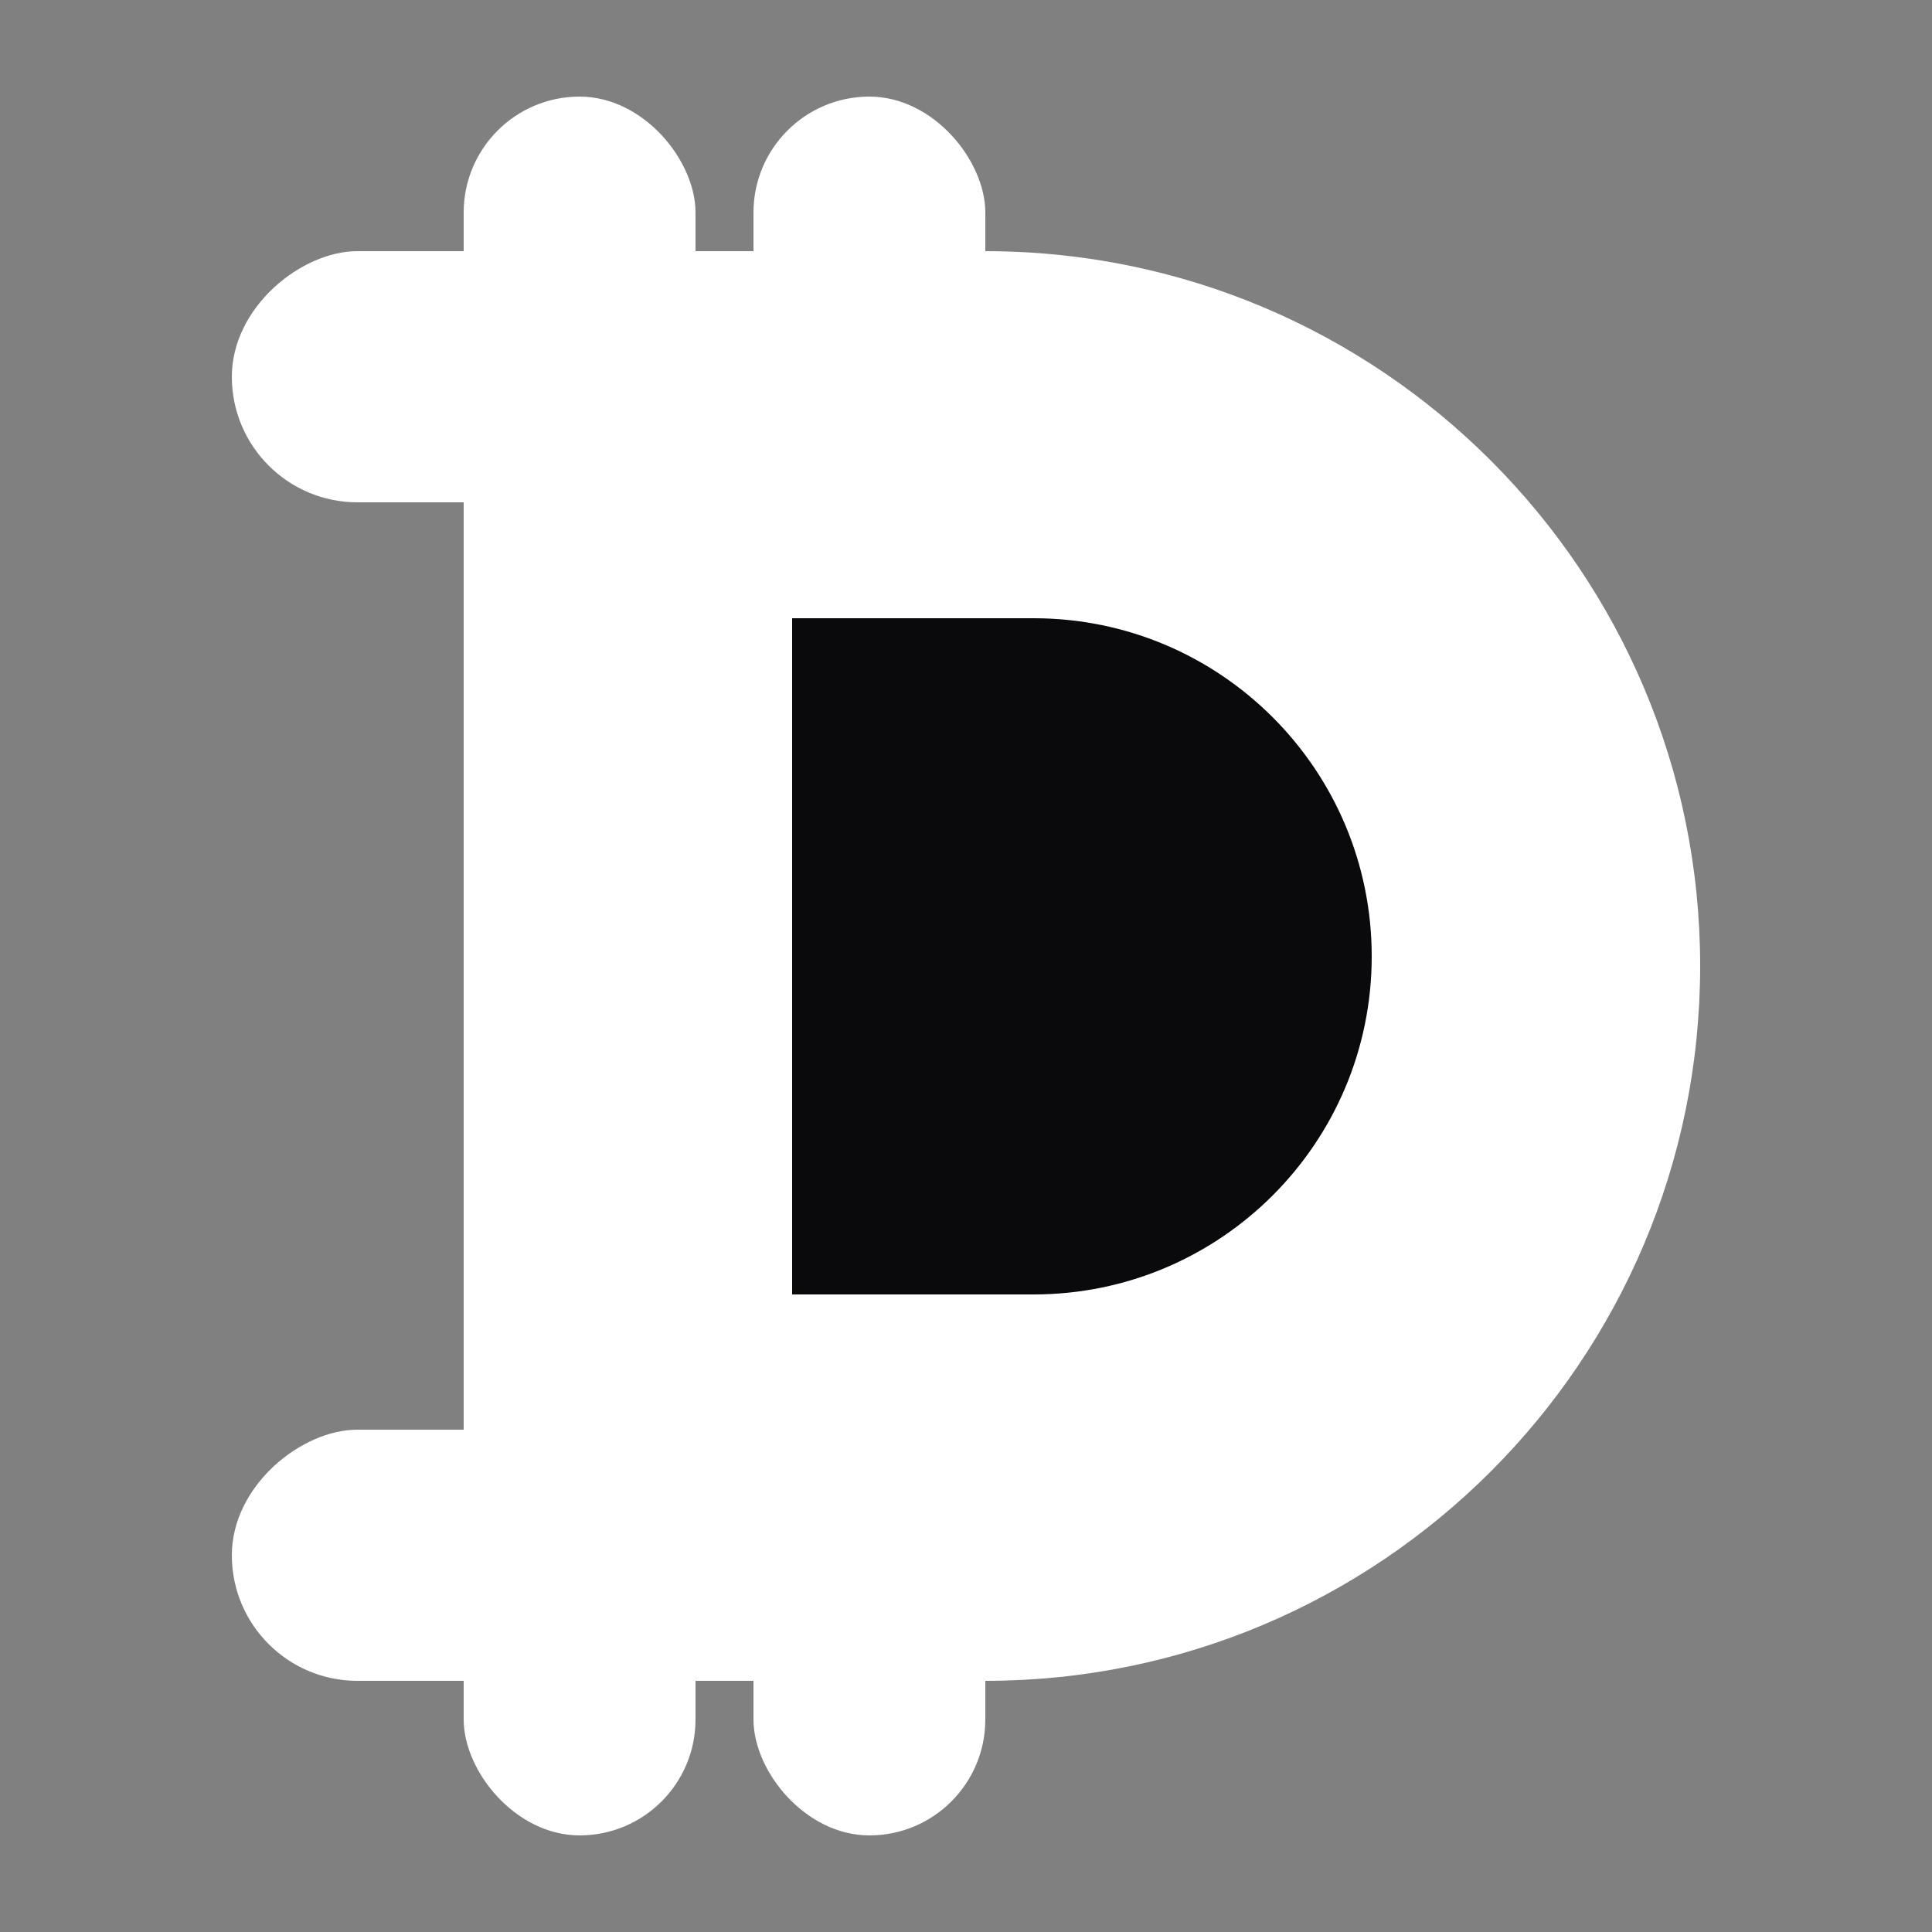 <svg width="100" height="100" viewBox="0 0 100 100" fill="none" xmlns="http://www.w3.org/2000/svg">
<rect x="0" y="0" width="100" height="100" fill="#808080" stroke="none"/>
<path d="M24 13H51C71.434 13 88 29.566 88 50V50C88 70.434 71.434 87 51 87H24V13Z" fill="white"/>
<path d="M41 32H53.5C63.165 32 71 39.835 71 49.5C71 59.165 63.165 67 53.5 67H41V32Z" fill="#0A0A0C"/>
<rect x="12" y="26" width="13" height="27" rx="6.5" transform="rotate(-90 12 26)" fill="white"/>
<rect x="24" y="74" width="12" height="21" rx="6" fill="white"/>
<rect x="39" y="74" width="12" height="21" rx="6" fill="white"/>
<rect x="12" y="87" width="13" height="27" rx="6.5" transform="rotate(-90 12 87)" fill="white"/>
<rect x="24" y="5" width="12" height="21" rx="6" fill="white"/>
<rect x="39" y="5" width="12" height="21" rx="6" fill="white"/>
</svg>

